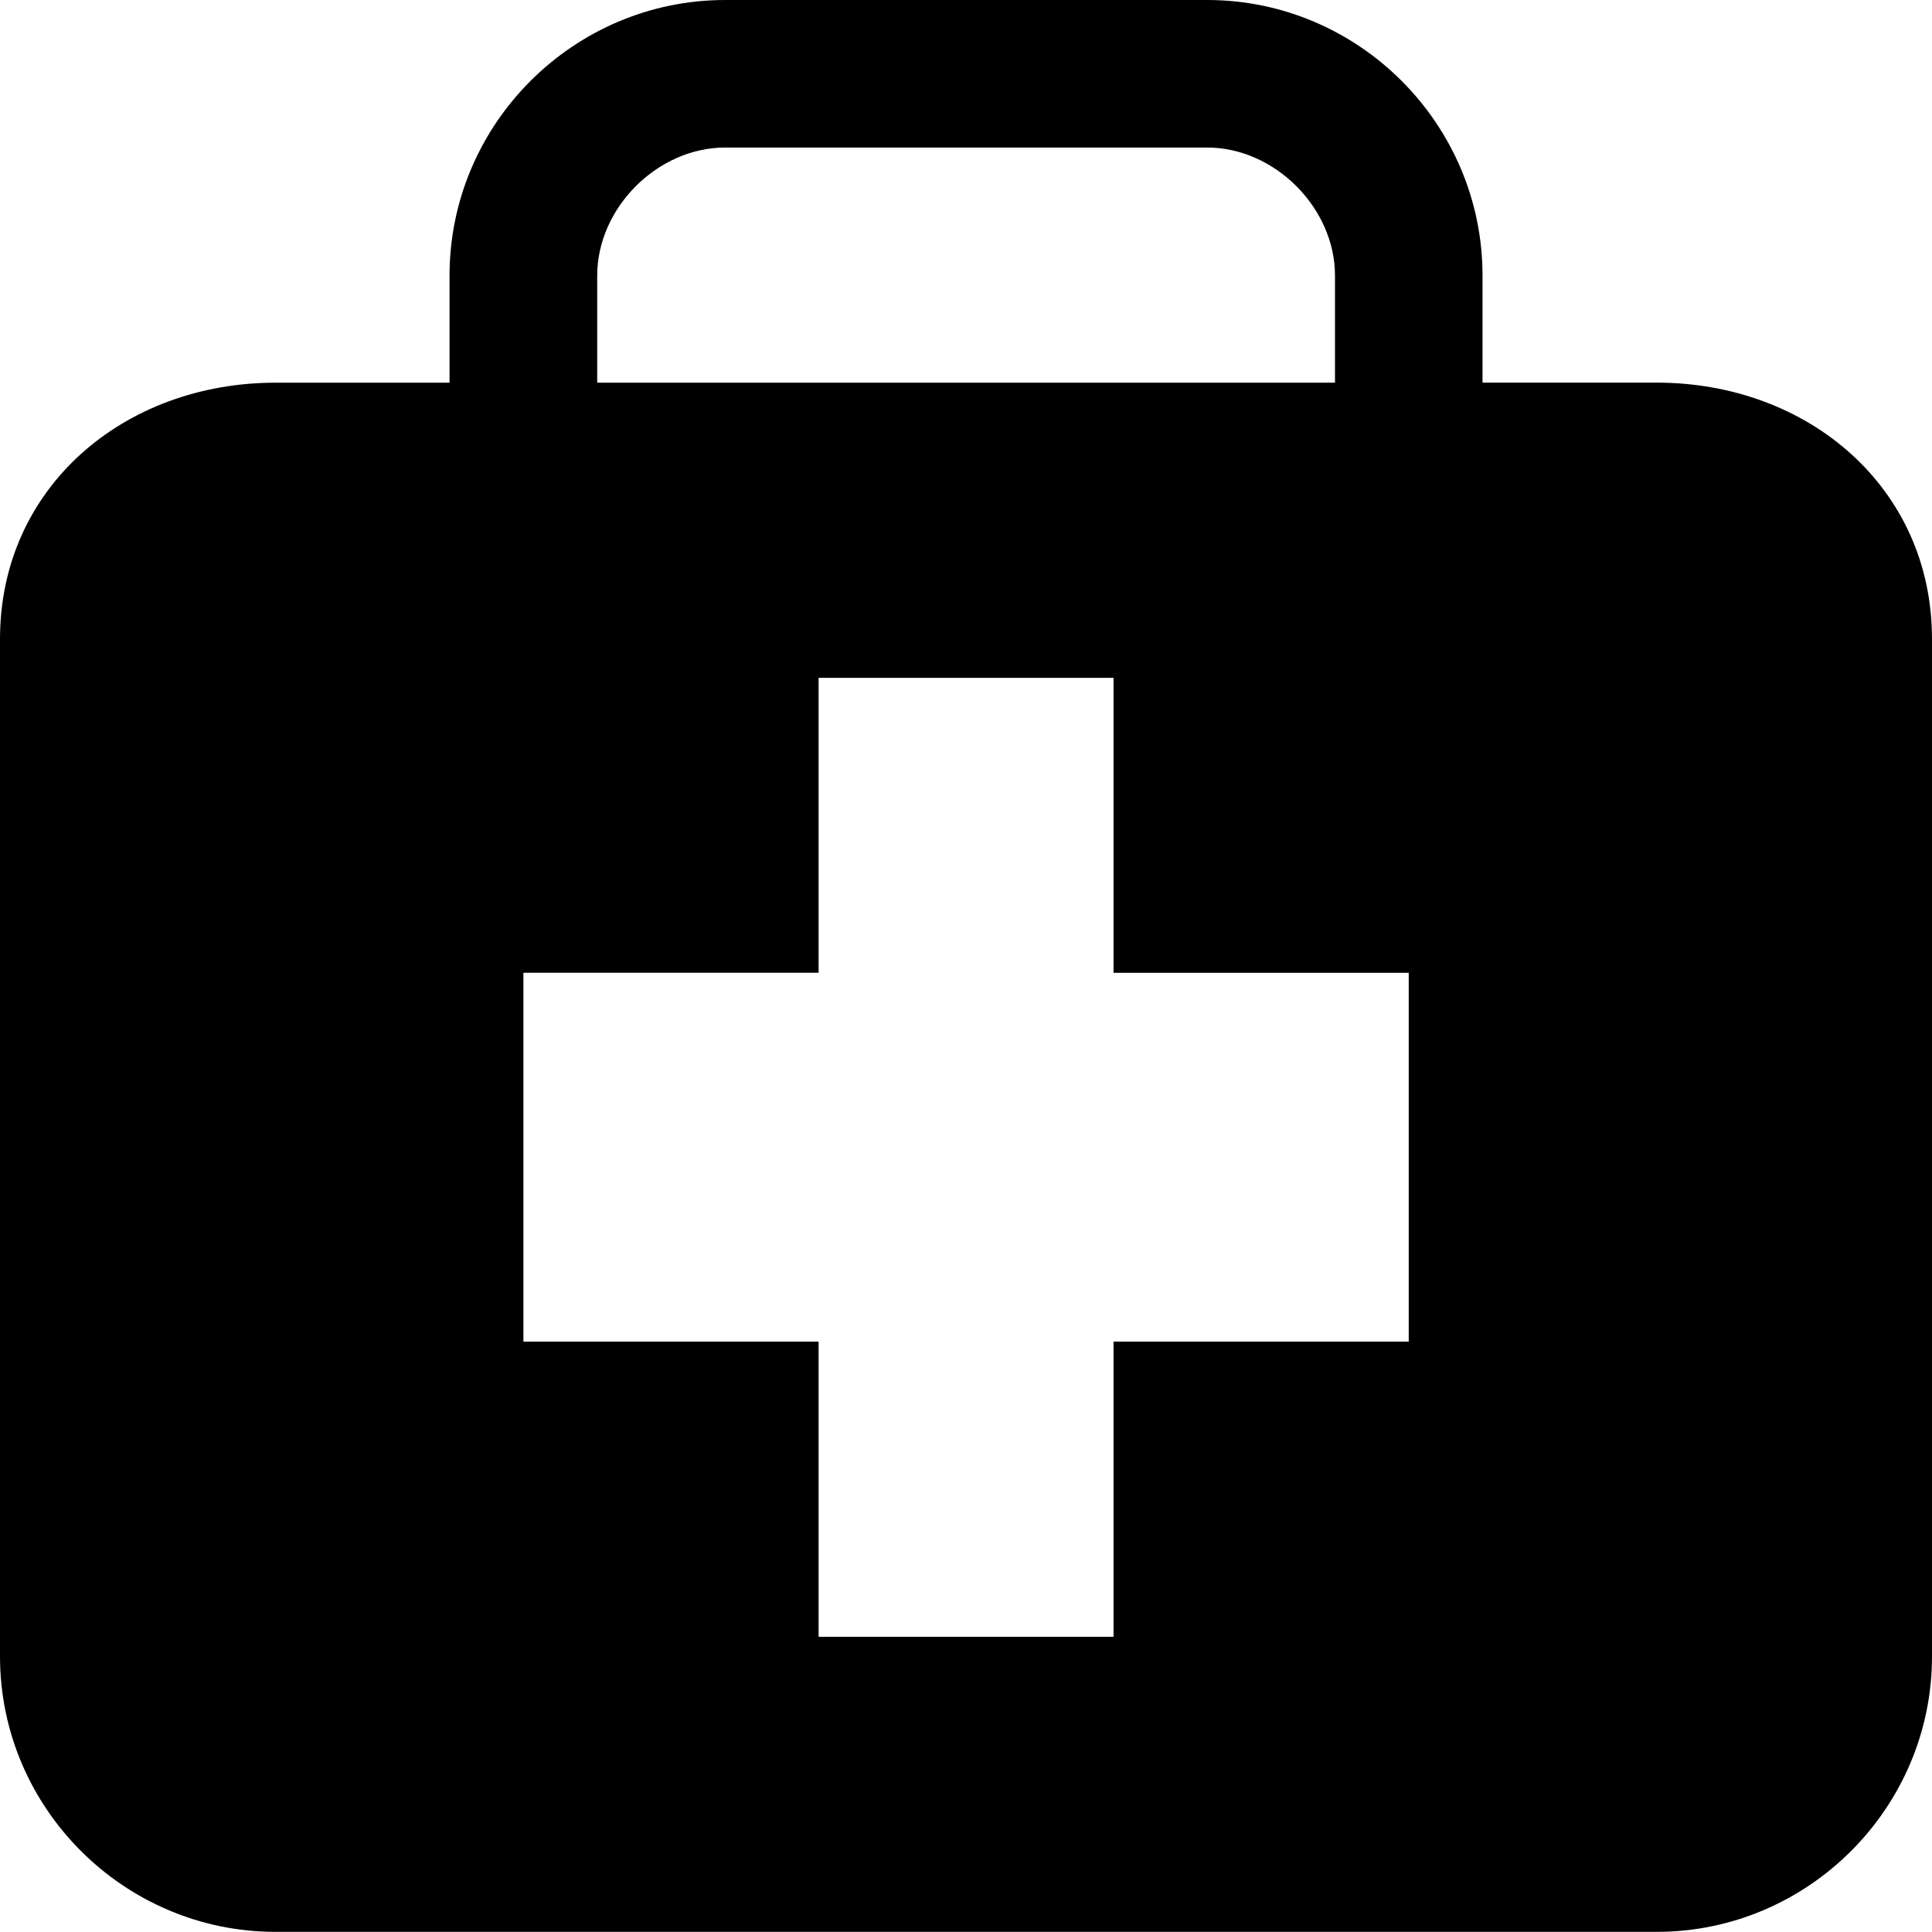<?xml version="1.0" encoding="iso-8859-1"?>
<!-- Generator: Adobe Illustrator 16.0.0, SVG Export Plug-In . SVG Version: 6.00 Build 0)  -->
<!DOCTYPE svg PUBLIC "-//W3C//DTD SVG 1.1//EN" "http://www.w3.org/Graphics/SVG/1.1/DTD/svg11.dtd">
<svg version="1.1" xmlns="http://www.w3.org/2000/svg" xmlns:xlink="http://www.w3.org/1999/xlink" x="0px" y="0px"
	 width="28.902px" height="28.9px" viewBox="0 0 28.902 28.9" style="enable-background:new 0 0 28.902 28.9;" xml:space="preserve"
	>
<g id="c19_health">
	<path id="_x3C_Compound_Path_x3E__5_" style="fill:#000000;" d="M24.783,5.724h-2.605V4.122C22.178,1.853,20.324,0,18.059,0h-7.211
		C8.582,0,6.725,1.853,6.725,4.122v1.603H4.123C1.854,5.724,0,7.293,0,9.559V24.78c0,2.266,1.854,4.12,4.123,4.12h20.66
		c2.266,0,4.119-1.854,4.119-4.12V9.559C28.902,7.293,27.049,5.724,24.783,5.724z M8.934,4.122c0-1.012,0.902-1.915,1.914-1.915
		h7.211c1.008,0,1.912,0.902,1.912,1.915v1.603H8.934V4.122z M21.074,20.07h-4.416v4.416h-4.412V20.07H7.83v-5.518h4.416V10.14
		h4.412v4.413h4.416V20.07z"/>
</g>
<g id="Capa_1">
</g>
</svg>
